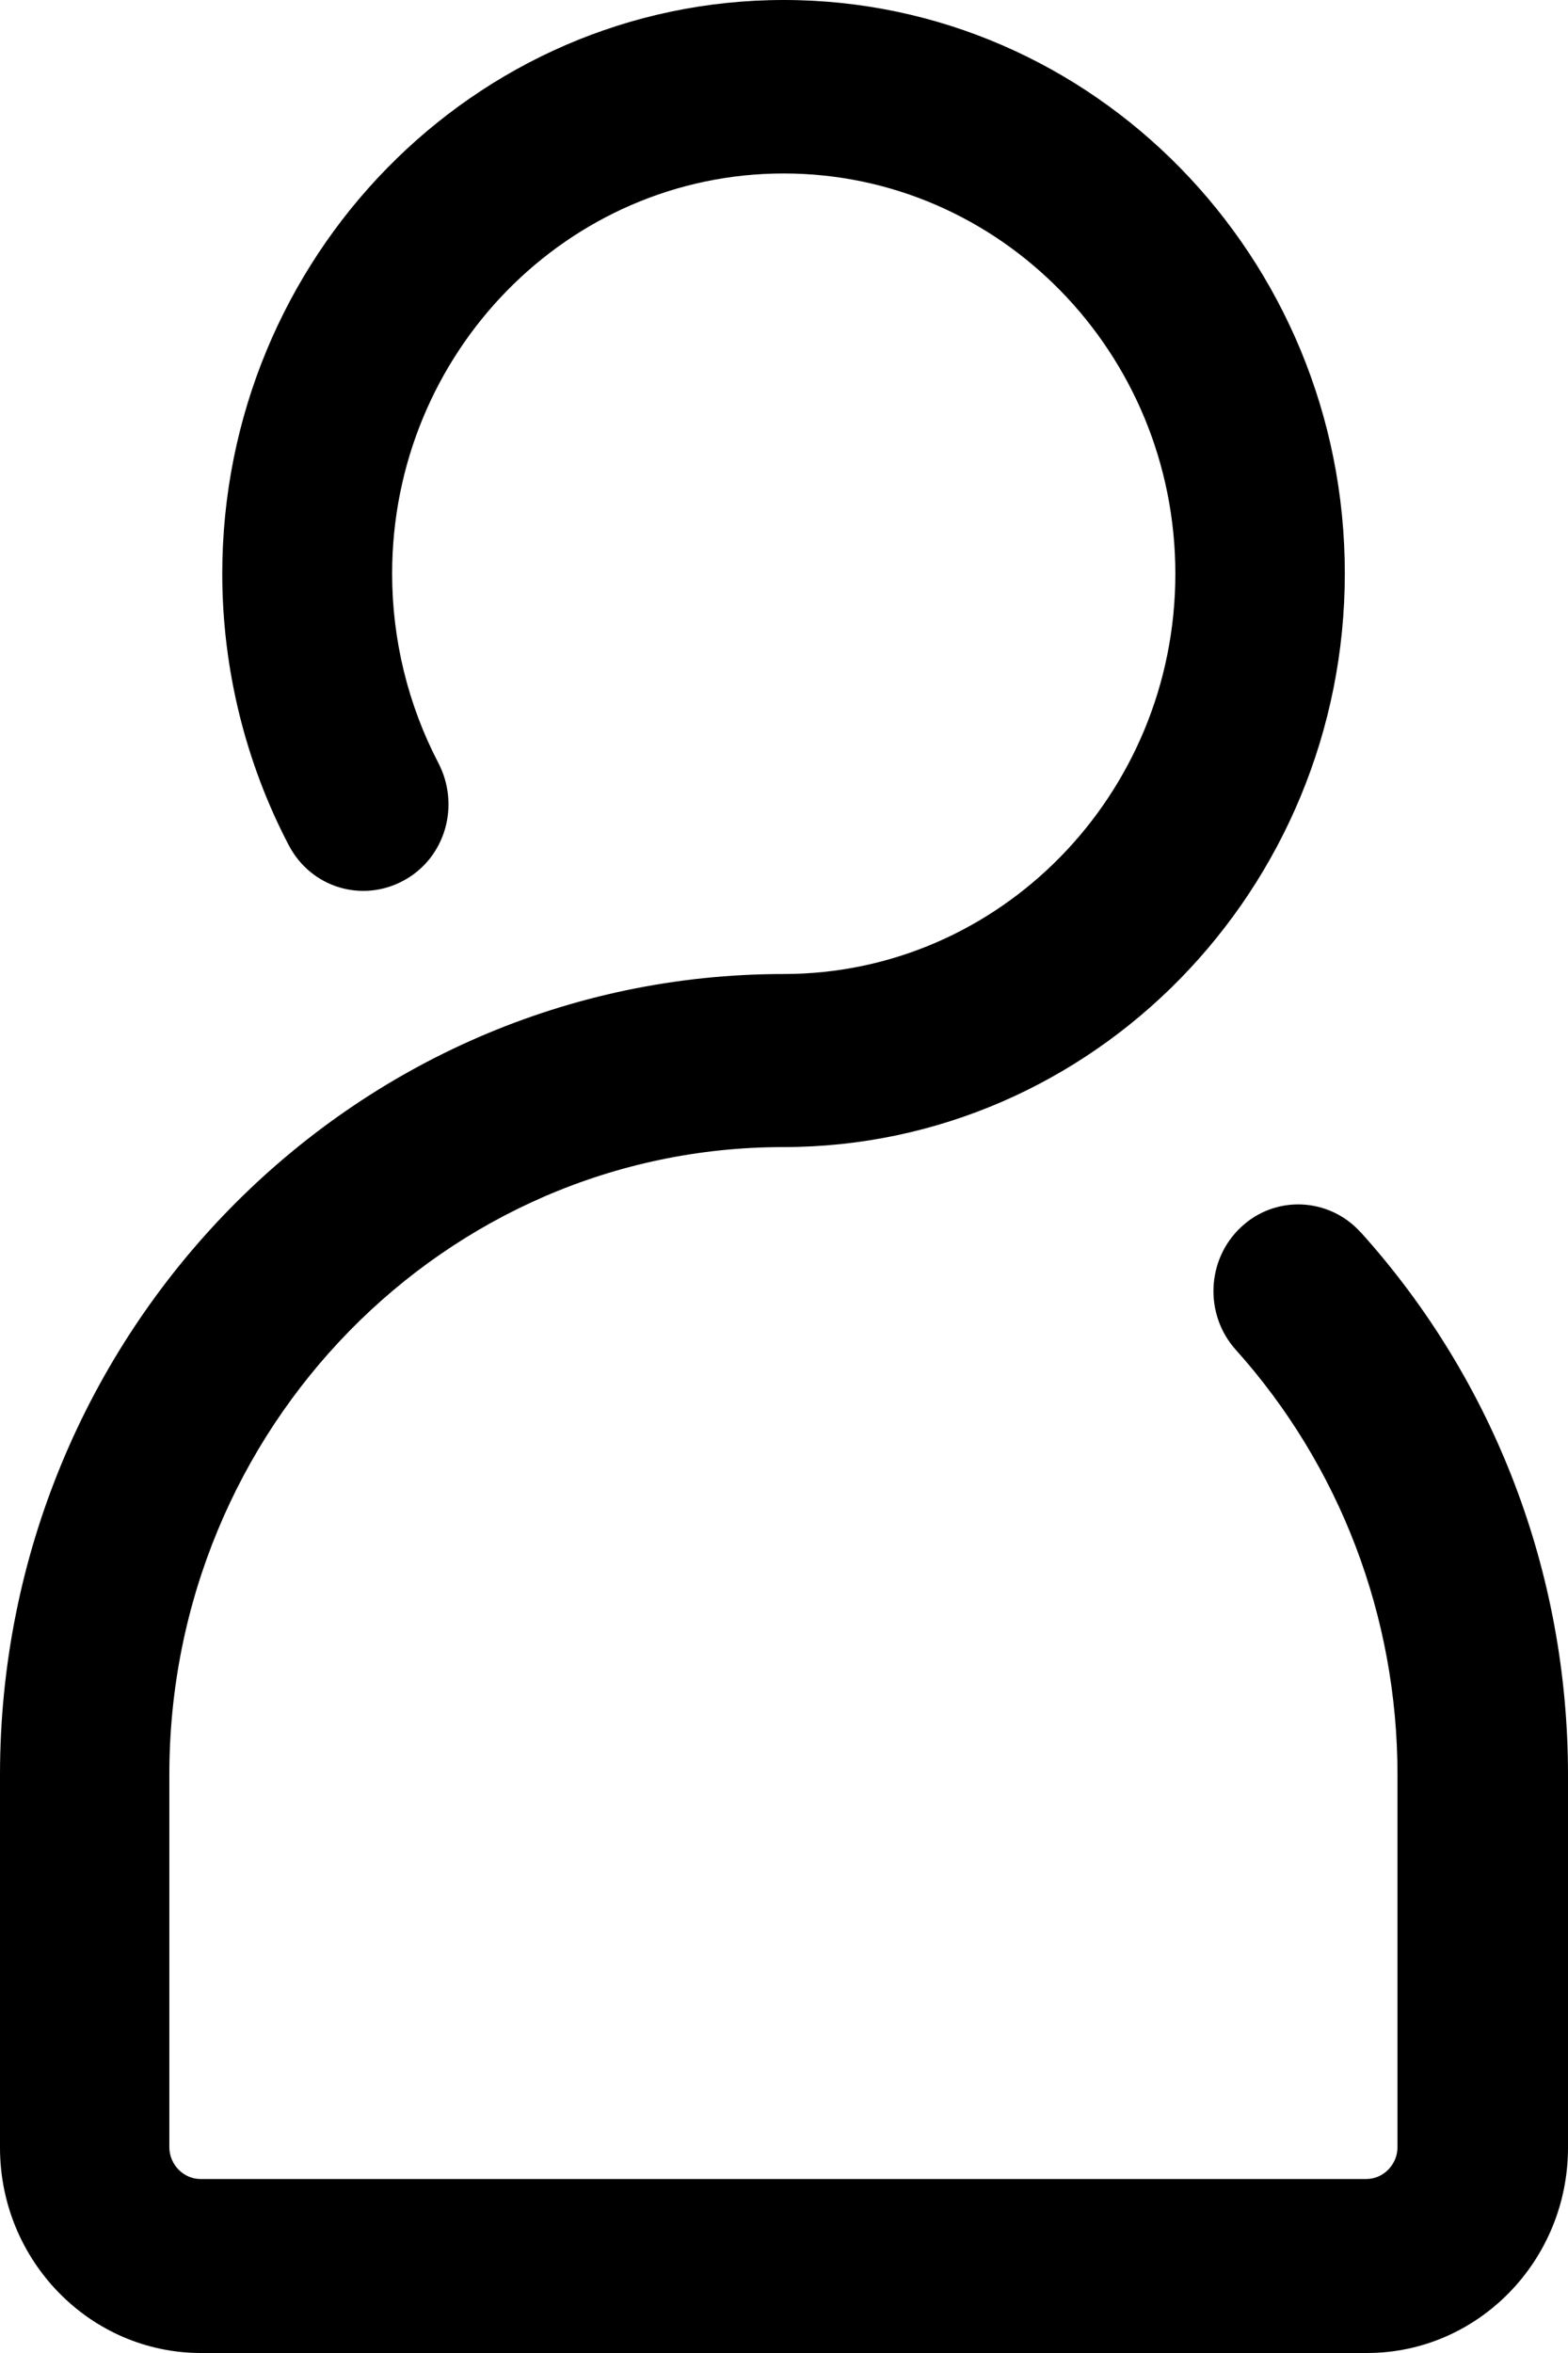 <svg width="12" height="18" viewBox="0 0 12 18" fill="none" xmlns="http://www.w3.org/2000/svg">
<path d="M10.414 9.428C10.172 9.159 9.76 9.14 9.497 9.388C9.233 9.635 9.215 10.055 9.457 10.325C10.255 11.214 10.695 12.368 10.695 13.575V16.426C10.695 16.558 10.587 16.669 10.457 16.669H1.534C1.404 16.669 1.296 16.558 1.296 16.426V13.575C1.296 10.926 3.405 8.775 5.994 8.775C8.363 8.775 10.292 6.806 10.292 4.386C10.292 1.966 8.367 0 5.998 0C3.629 0 1.701 1.97 1.701 4.39C1.701 5.113 1.878 5.832 2.21 6.466C2.38 6.791 2.773 6.909 3.091 6.735C3.409 6.562 3.524 6.16 3.354 5.835C3.123 5.392 3.001 4.894 3.001 4.389C3.001 2.7 4.344 1.327 5.998 1.327C7.652 1.327 8.995 2.7 8.995 4.389C8.995 6.078 7.652 7.451 5.998 7.451C2.69 7.451 0 10.199 0 13.577V16.429C0 17.295 0.69 18 1.538 18H10.462C11.31 18 12 17.295 12 16.429V13.577C12 12.035 11.437 10.563 10.415 9.428L10.414 9.428Z" fill="black"/>
</svg>
